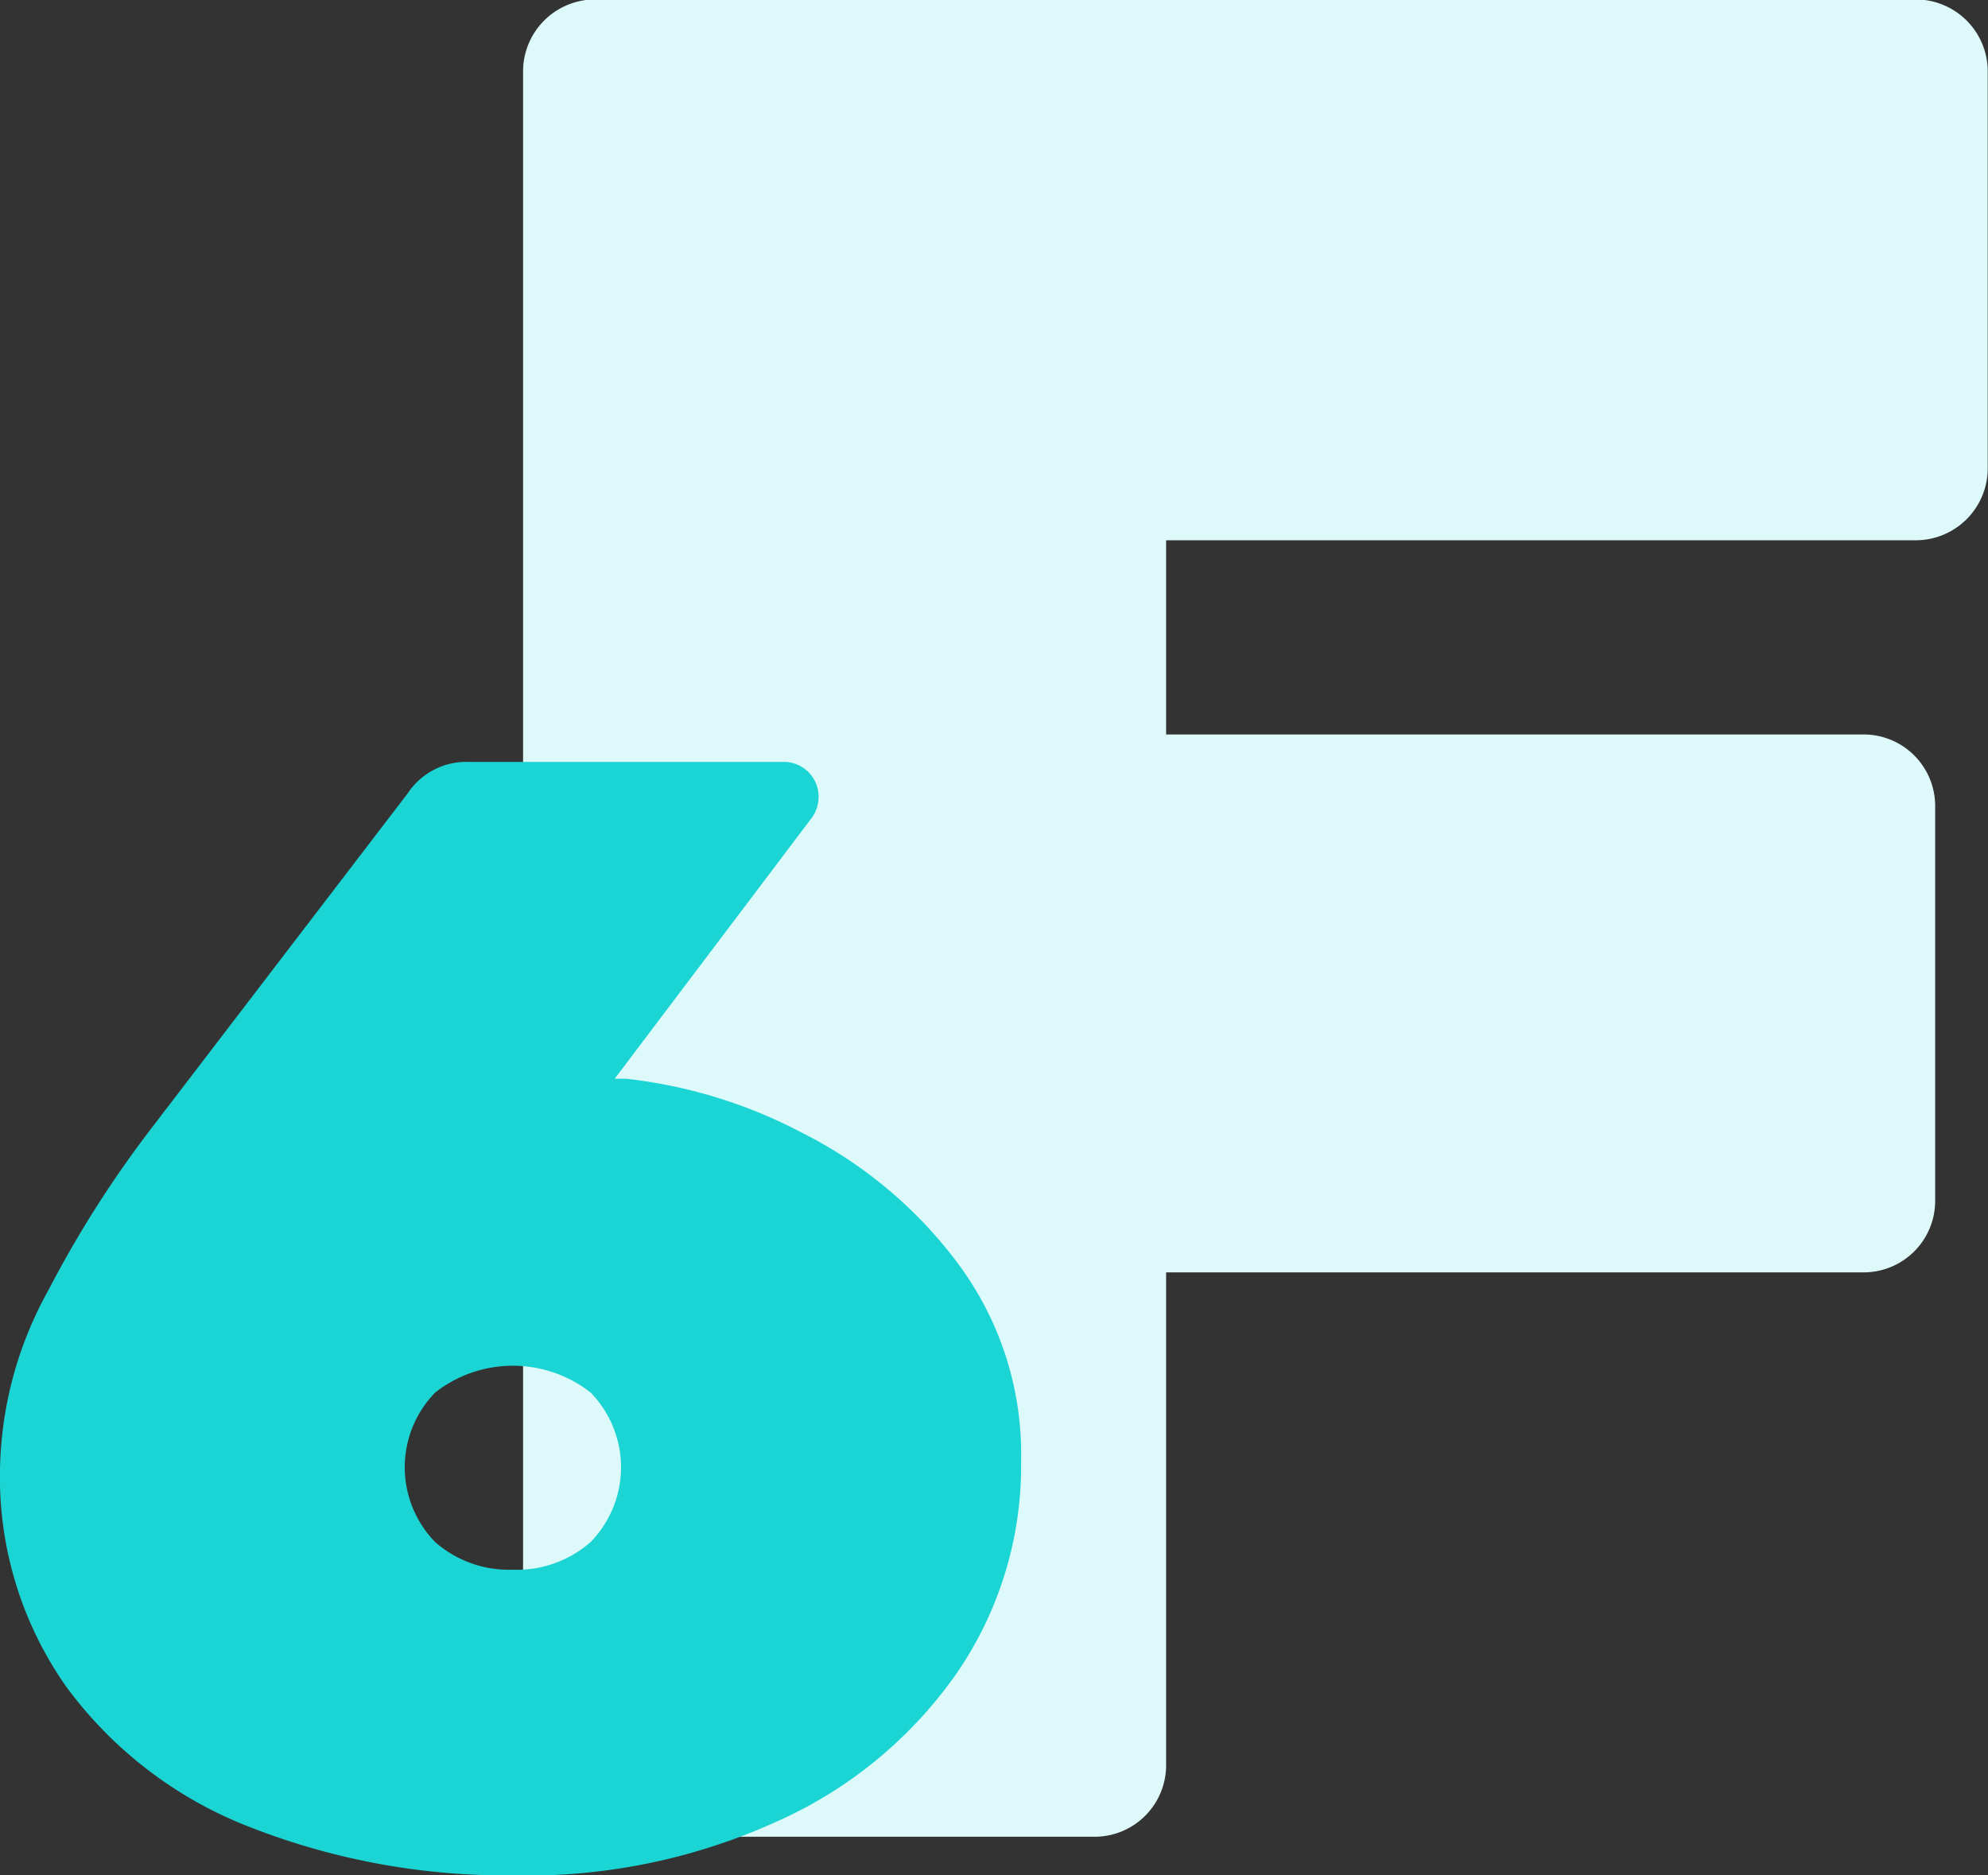 <svg id="_4bl_ic_6.svg" data-name="4bl_ic_6.svg" xmlns="http://www.w3.org/2000/svg" width="72.25" height="68.156" viewBox="0 0 72.25 68.156">
  <rect x="0" y="0" width="72.25" height="68.156" fill="#333333" stroke="none"/>
  <defs>
    <style>
      .cls-1 {
        fill: #ddf9f9;
      }

      .cls-1, .cls-2 {
        fill-rule: evenodd;
      }

      .cls-2 {
        fill: #1bd4d4;
      }
    </style>
  </defs>
  <path id="F" class="cls-1" d="M1355.97,523.6h18.22a2.6,2.6,0,0,0,2.57-2.575V503.088h25.37a2.6,2.6,0,0,0,2.58-2.575v-14.4a2.6,2.6,0,0,0-2.58-2.575h-25.37v-7.058h27.28a2.618,2.618,0,0,0,2.58-2.576V459.4a2.618,2.618,0,0,0-2.58-2.576h-48.07a2.618,2.618,0,0,0-2.58,2.576V521.02a2.618,2.618,0,0,0,2.58,2.575h0Z" transform="translate(-1334.38 -456.844)"/>
  <path id="_6" data-name="6" class="cls-2" d="M1353.19,525.009a21.9,21.9,0,0,0,9.43-1.966,15.818,15.818,0,0,0,6.53-5.386,13.315,13.315,0,0,0,2.34-7.7,11.6,11.6,0,0,0-2.31-7.211,16.072,16.072,0,0,0-5.65-4.731,17.95,17.95,0,0,0-6.41-1.966h-0.4l7.19-9.519a1.319,1.319,0,0,0,.22-0.741,1.263,1.263,0,0,0-1.25-1.254h-11.46a2.556,2.556,0,0,0-2.22,1.139l-9.29,12.141a39.756,39.756,0,0,0-3.76,5.9,13.867,13.867,0,0,0-1.77,6.527,13.222,13.222,0,0,0,2.42,7.922,15,15,0,0,0,6.7,5.1,25.515,25.515,0,0,0,9.69,1.738h0Zm-0.17-11.115a4.059,4.059,0,0,1-2.82-1,3.891,3.891,0,0,1,0-5.443,4.584,4.584,0,0,1,5.64,0,3.891,3.891,0,0,1,0,5.443,4.059,4.059,0,0,1-2.82,1h0Z" transform="translate(-1334.38 -456.844)"/>
</svg>
